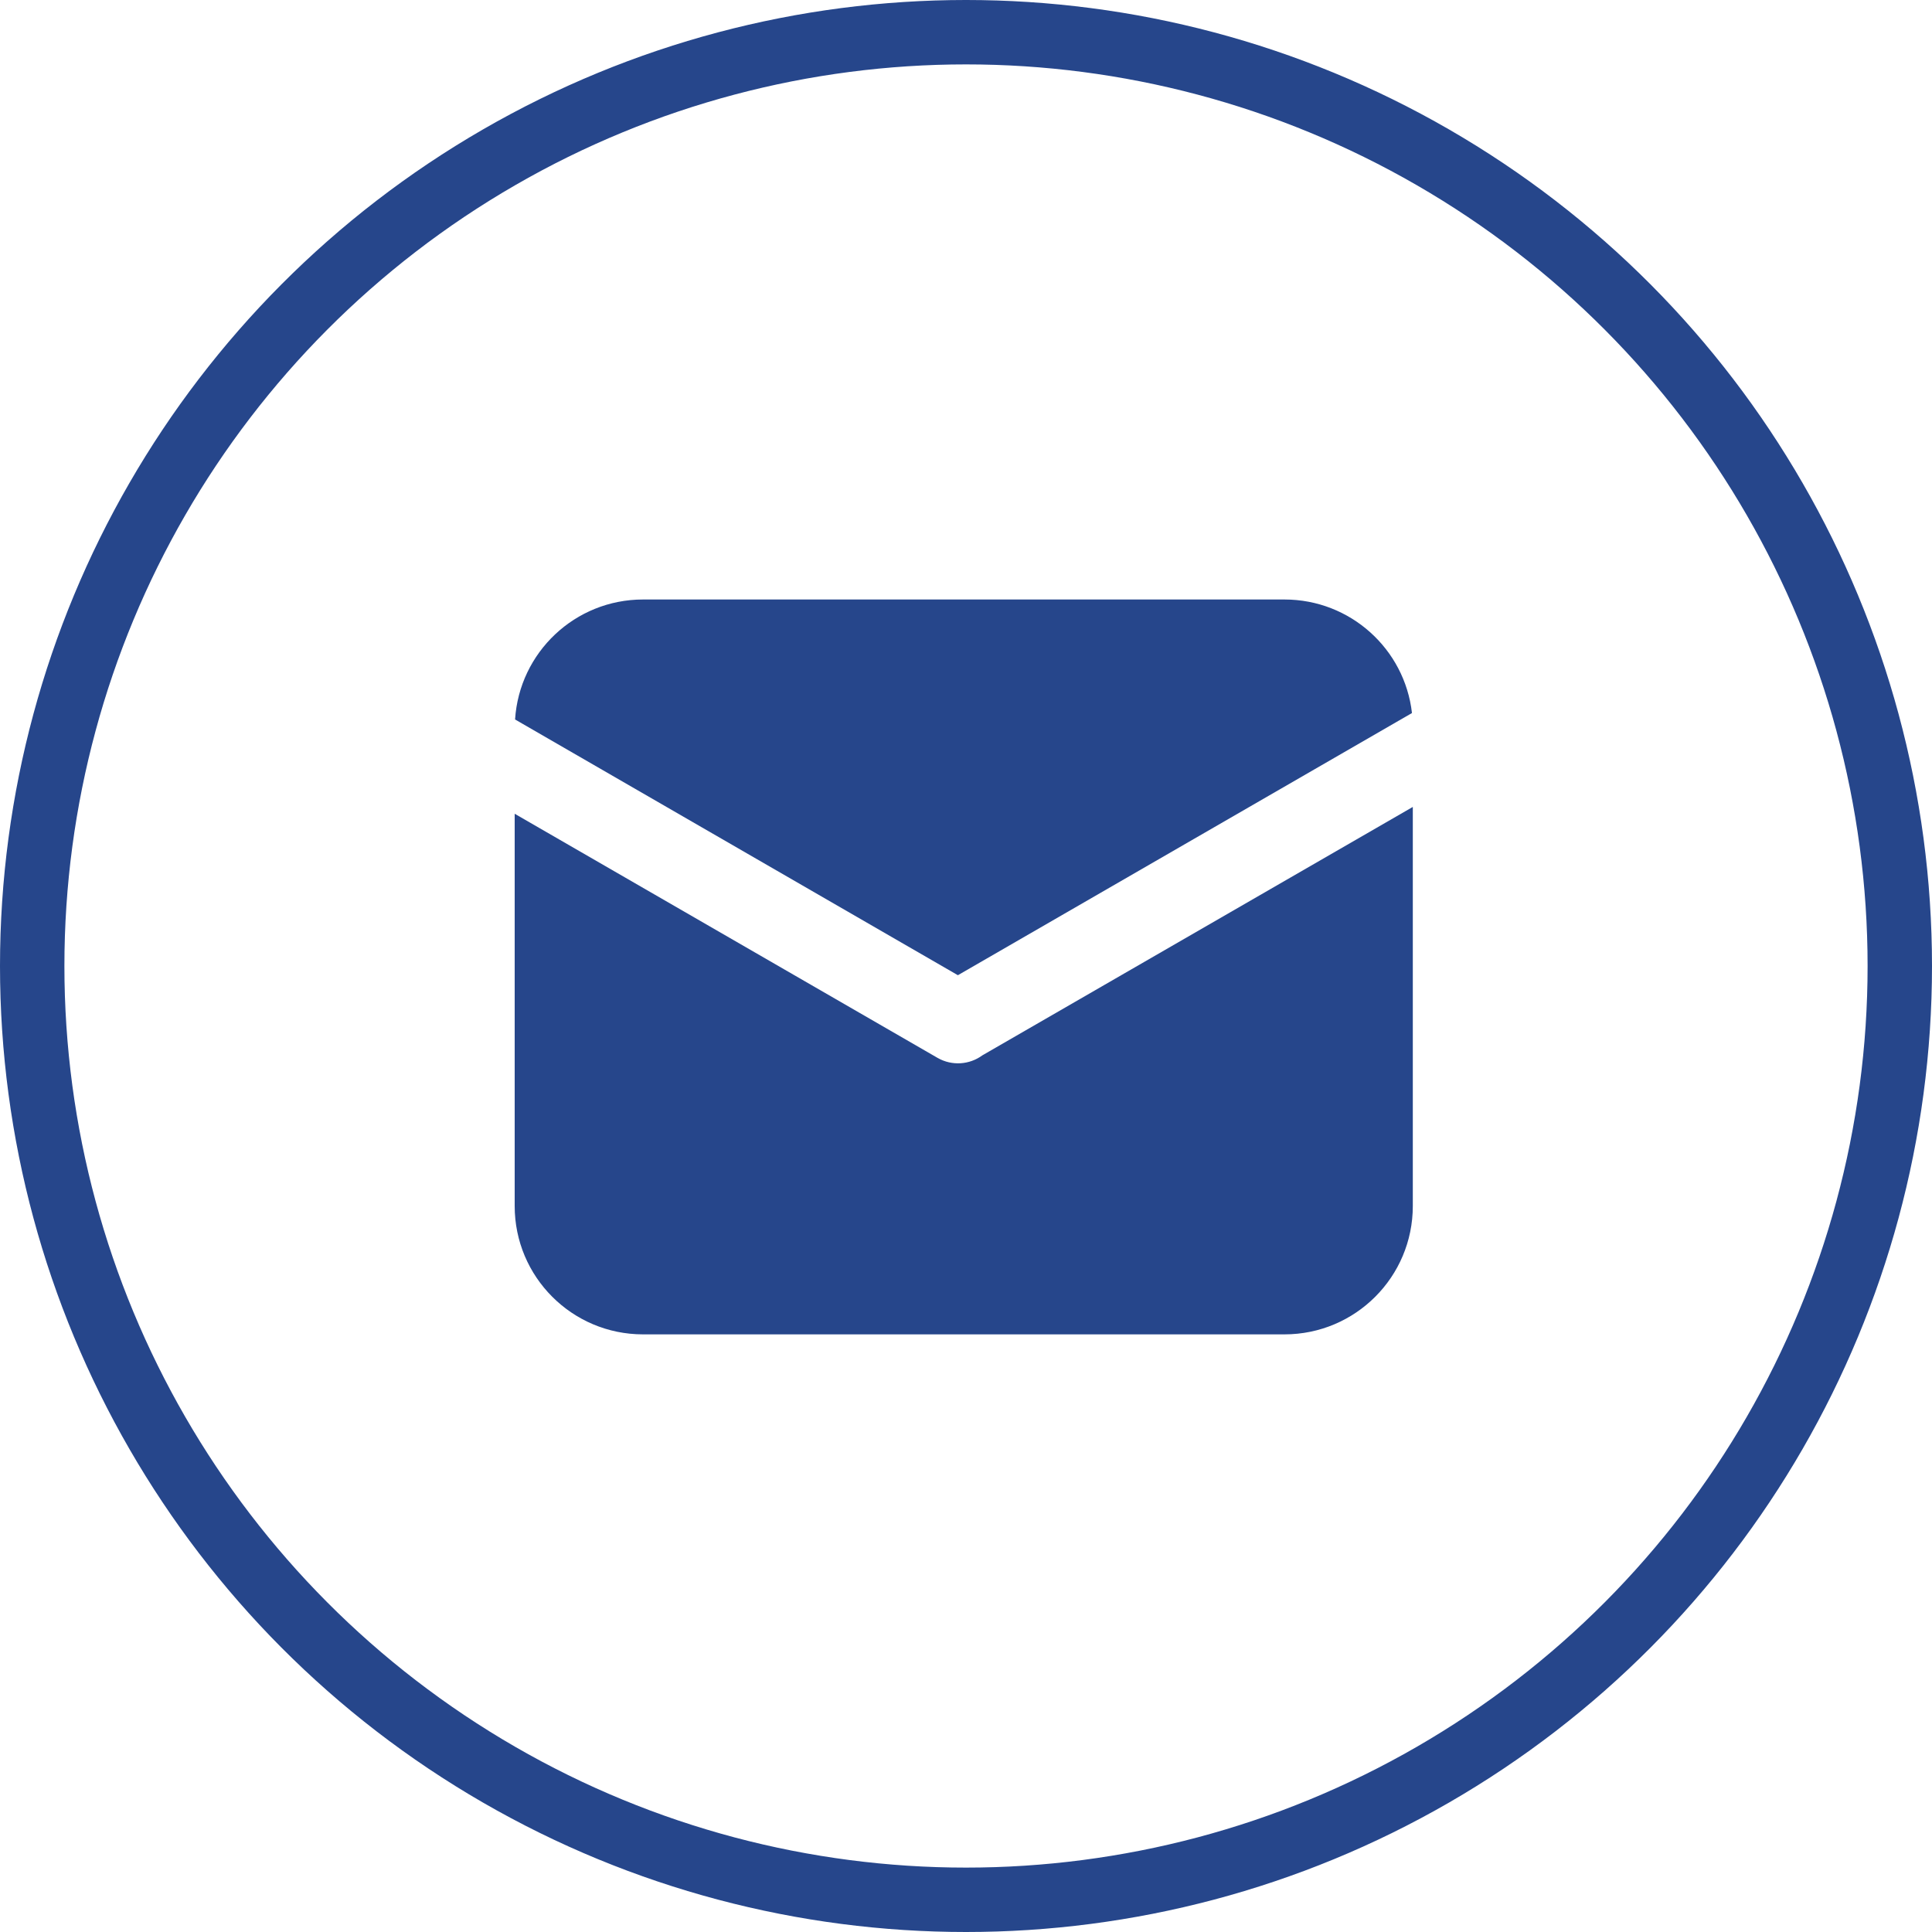 <svg width="30" height="30" viewBox="0 0 30 30" fill="none" xmlns="http://www.w3.org/2000/svg">
<path d="M21.925 11.072L14.874 15.143L7.998 11.172C8.064 10.132 8.928 9.309 9.985 9.309H19.945C20.968 9.309 21.812 10.078 21.925 11.072ZM21.938 12.53V18.727C21.938 19.828 21.046 20.72 19.945 20.72H9.985C8.884 20.72 7.992 19.828 7.992 18.727V12.636L14.559 16.427C14.785 16.556 15.057 16.532 15.253 16.388C15.262 16.384 15.27 16.379 15.279 16.373L21.938 12.53Z" fill="#26468B"/>
<circle cx="15" cy="15" r="14.5" stroke="#26468B"/>
</svg>
